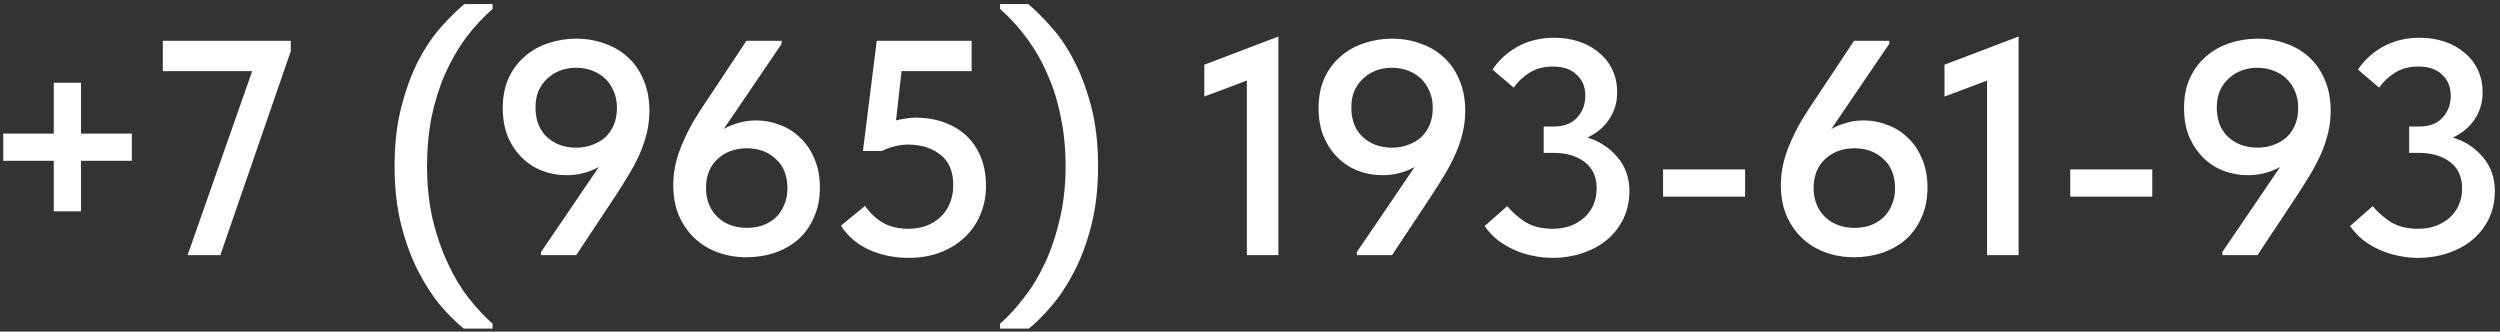 <?xml version="1.0" encoding="UTF-8"?> <svg xmlns="http://www.w3.org/2000/svg" width="196" height="26" viewBox="0 0 196 26" fill="none"><rect x="0" y="0" width="196" height="26" fill="#333333" stroke="none"/><path d="M6.352 6.488V10.472H10.336V12.608H6.352V16.568H4.216V12.608H0.256V10.472H4.216V6.488H6.352ZM19.772 5.576H12.764V3.2H22.796V4.016L17.276 20H14.708L19.772 5.576ZM36.36 25.76C35.8 25.312 35.2 24.72 34.56 23.984C33.936 23.248 33.352 22.352 32.808 21.296C32.264 20.256 31.816 19.048 31.464 17.672C31.112 16.296 30.936 14.744 30.936 13.016C30.936 11.288 31.112 9.744 31.464 8.384C31.816 7.024 32.256 5.824 32.784 4.784C33.328 3.744 33.92 2.864 34.56 2.144C35.216 1.408 35.832 0.8 36.408 0.32H38.616V0.704C37.864 1.36 37.168 2.112 36.528 2.96C35.904 3.808 35.36 4.752 34.896 5.792C34.448 6.816 34.096 7.936 33.84 9.152C33.6 10.352 33.48 11.64 33.48 13.016C33.48 14.52 33.624 15.904 33.912 17.168C34.216 18.432 34.608 19.576 35.088 20.6C35.568 21.64 36.112 22.552 36.72 23.336C37.344 24.136 37.976 24.816 38.616 25.376V25.76H36.36ZM45.176 3.032C45.977 3.032 46.721 3.16 47.408 3.416C48.112 3.656 48.721 4.016 49.233 4.496C49.761 4.976 50.169 5.568 50.456 6.272C50.761 6.976 50.913 7.776 50.913 8.672C50.913 9.264 50.849 9.832 50.721 10.376C50.593 10.92 50.408 11.472 50.169 12.032C49.928 12.576 49.641 13.128 49.304 13.688C48.968 14.248 48.6 14.832 48.2 15.44L45.176 20H42.416V19.76L46.953 13.088C46.584 13.296 46.184 13.456 45.752 13.568C45.337 13.68 44.889 13.736 44.408 13.736C43.769 13.736 43.145 13.624 42.536 13.4C41.944 13.176 41.416 12.84 40.953 12.392C40.489 11.944 40.112 11.392 39.825 10.736C39.553 10.08 39.416 9.328 39.416 8.48C39.416 7.584 39.569 6.8 39.873 6.128C40.193 5.44 40.617 4.872 41.145 4.424C41.672 3.96 42.281 3.616 42.968 3.392C43.672 3.152 44.408 3.032 45.176 3.032ZM45.153 5.312C44.721 5.312 44.312 5.384 43.928 5.528C43.544 5.672 43.209 5.88 42.92 6.152C42.633 6.408 42.401 6.728 42.224 7.112C42.065 7.496 41.984 7.936 41.984 8.432C41.984 9.408 42.281 10.176 42.873 10.736C43.48 11.296 44.248 11.576 45.176 11.576C45.624 11.576 46.041 11.504 46.425 11.36C46.825 11.216 47.169 11.016 47.456 10.76C47.745 10.488 47.968 10.16 48.129 9.776C48.288 9.392 48.368 8.952 48.368 8.456C48.368 7.96 48.281 7.52 48.105 7.136C47.944 6.752 47.721 6.424 47.432 6.152C47.145 5.88 46.8 5.672 46.401 5.528C46.017 5.384 45.6 5.312 45.153 5.312ZM58.519 20.168C57.719 20.168 56.967 20.04 56.263 19.784C55.575 19.528 54.975 19.16 54.463 18.68C53.951 18.2 53.543 17.616 53.239 16.928C52.935 16.224 52.783 15.424 52.783 14.528C52.783 13.936 52.847 13.368 52.975 12.824C53.103 12.28 53.287 11.736 53.527 11.192C53.767 10.632 54.047 10.072 54.367 9.512C54.703 8.952 55.079 8.368 55.495 7.76L58.519 3.2H61.279V3.44L56.743 10.112C57.111 9.904 57.503 9.744 57.919 9.632C58.351 9.504 58.807 9.44 59.287 9.44C59.927 9.44 60.551 9.56 61.159 9.8C61.767 10.024 62.295 10.36 62.743 10.808C63.207 11.24 63.575 11.784 63.847 12.44C64.135 13.096 64.279 13.848 64.279 14.696C64.279 15.592 64.119 16.384 63.799 17.072C63.495 17.76 63.079 18.336 62.551 18.8C62.023 19.248 61.407 19.592 60.703 19.832C60.015 20.056 59.287 20.168 58.519 20.168ZM58.543 17.864C58.991 17.864 59.407 17.8 59.791 17.672C60.175 17.528 60.511 17.328 60.799 17.072C61.087 16.8 61.311 16.472 61.471 16.088C61.647 15.704 61.735 15.264 61.735 14.768C61.735 13.776 61.431 13.008 60.823 12.464C60.231 11.904 59.471 11.624 58.543 11.624C58.095 11.624 57.671 11.696 57.271 11.84C56.887 11.984 56.551 12.192 56.263 12.464C55.975 12.72 55.751 13.04 55.591 13.424C55.431 13.808 55.351 14.24 55.351 14.72C55.351 15.216 55.431 15.656 55.591 16.04C55.751 16.424 55.975 16.752 56.263 17.024C56.551 17.296 56.887 17.504 57.271 17.648C57.671 17.792 58.095 17.864 58.543 17.864ZM71.231 20.216C70.127 20.216 69.103 20.008 68.159 19.592C67.231 19.176 66.487 18.544 65.927 17.696L67.823 16.136C68.175 16.664 68.623 17.096 69.167 17.432C69.727 17.768 70.415 17.936 71.231 17.936C71.743 17.936 72.215 17.856 72.647 17.696C73.079 17.52 73.447 17.288 73.751 17C74.071 16.696 74.311 16.336 74.471 15.92C74.647 15.504 74.735 15.04 74.735 14.528C74.735 13.44 74.399 12.64 73.727 12.128C73.055 11.6 72.215 11.336 71.207 11.336C70.823 11.336 70.455 11.384 70.103 11.48C69.767 11.56 69.447 11.68 69.143 11.84H67.655L68.735 3.2H76.175V5.576H70.679L70.247 9.44C70.503 9.376 70.751 9.328 70.991 9.296C71.231 9.248 71.487 9.224 71.759 9.224C72.607 9.224 73.375 9.352 74.063 9.608C74.751 9.864 75.335 10.224 75.815 10.688C76.295 11.152 76.663 11.712 76.919 12.368C77.175 13.024 77.303 13.76 77.303 14.576C77.303 15.392 77.151 16.152 76.847 16.856C76.559 17.544 76.143 18.136 75.599 18.632C75.071 19.128 74.431 19.52 73.679 19.808C72.943 20.08 72.127 20.216 71.231 20.216ZM80.663 25.76H78.407V25.376C79.047 24.816 79.671 24.136 80.279 23.336C80.903 22.552 81.455 21.64 81.935 20.6C82.415 19.576 82.799 18.432 83.087 17.168C83.391 15.904 83.543 14.52 83.543 13.016C83.543 11.64 83.415 10.352 83.159 9.152C82.919 7.936 82.567 6.816 82.103 5.792C81.655 4.752 81.111 3.808 80.471 2.96C79.847 2.112 79.159 1.36 78.407 0.704V0.32H80.615C81.191 0.8 81.799 1.408 82.439 2.144C83.095 2.864 83.687 3.744 84.215 4.784C84.759 5.824 85.207 7.024 85.559 8.384C85.911 9.744 86.087 11.288 86.087 13.016C86.087 14.744 85.911 16.296 85.559 17.672C85.207 19.048 84.759 20.256 84.215 21.296C83.671 22.352 83.079 23.248 82.439 23.984C81.815 24.72 81.223 25.312 80.663 25.76ZM97.754 6.32L94.418 7.568V5.072L100.226 2.864V20H97.754V6.32ZM109.137 3.032C109.937 3.032 110.681 3.16 111.369 3.416C112.073 3.656 112.681 4.016 113.193 4.496C113.721 4.976 114.129 5.568 114.417 6.272C114.721 6.976 114.873 7.776 114.873 8.672C114.873 9.264 114.809 9.832 114.681 10.376C114.553 10.92 114.369 11.472 114.129 12.032C113.889 12.576 113.601 13.128 113.265 13.688C112.929 14.248 112.561 14.832 112.161 15.44L109.137 20H106.377V19.76L110.913 13.088C110.545 13.296 110.145 13.456 109.713 13.568C109.297 13.68 108.849 13.736 108.369 13.736C107.729 13.736 107.105 13.624 106.497 13.4C105.905 13.176 105.377 12.84 104.913 12.392C104.449 11.944 104.073 11.392 103.785 10.736C103.513 10.08 103.377 9.328 103.377 8.48C103.377 7.584 103.529 6.8 103.833 6.128C104.153 5.44 104.577 4.872 105.105 4.424C105.633 3.96 106.241 3.616 106.929 3.392C107.633 3.152 108.369 3.032 109.137 3.032ZM109.113 5.312C108.681 5.312 108.273 5.384 107.889 5.528C107.505 5.672 107.169 5.88 106.881 6.152C106.593 6.408 106.361 6.728 106.185 7.112C106.025 7.496 105.945 7.936 105.945 8.432C105.945 9.408 106.241 10.176 106.833 10.736C107.441 11.296 108.209 11.576 109.137 11.576C109.585 11.576 110.001 11.504 110.385 11.36C110.785 11.216 111.129 11.016 111.417 10.76C111.705 10.488 111.929 10.16 112.089 9.776C112.249 9.392 112.329 8.952 112.329 8.456C112.329 7.96 112.241 7.52 112.065 7.136C111.905 6.752 111.681 6.424 111.393 6.152C111.105 5.88 110.761 5.672 110.361 5.528C109.977 5.384 109.561 5.312 109.113 5.312ZM121.697 20.216C121.185 20.216 120.673 20.16 120.161 20.048C119.665 19.952 119.185 19.8 118.721 19.592C118.257 19.384 117.825 19.128 117.425 18.824C117.025 18.504 116.681 18.136 116.393 17.72L118.169 16.16C118.553 16.624 119.025 17.04 119.585 17.408C120.161 17.76 120.881 17.936 121.745 17.936C122.225 17.936 122.673 17.864 123.089 17.72C123.521 17.56 123.889 17.344 124.193 17.072C124.497 16.8 124.737 16.472 124.913 16.088C125.089 15.688 125.177 15.248 125.177 14.768C125.177 13.872 124.865 13.184 124.241 12.704C123.617 12.224 122.801 11.984 121.793 11.984H121.025V9.92H121.793C122.609 9.92 123.225 9.688 123.641 9.224C124.073 8.76 124.289 8.184 124.289 7.496C124.289 6.824 124.065 6.28 123.617 5.864C123.185 5.432 122.561 5.216 121.745 5.216C121.041 5.216 120.433 5.376 119.921 5.696C119.409 6.016 118.993 6.408 118.673 6.872L117.017 5.456C117.497 4.72 118.153 4.12 118.985 3.656C119.833 3.192 120.785 2.96 121.841 2.96C122.561 2.96 123.225 3.064 123.833 3.272C124.441 3.48 124.961 3.776 125.393 4.16C125.841 4.528 126.185 4.976 126.425 5.504C126.665 6.016 126.785 6.592 126.785 7.232C126.785 7.696 126.721 8.112 126.593 8.48C126.465 8.848 126.289 9.184 126.065 9.488C125.857 9.776 125.609 10.032 125.321 10.256C125.049 10.464 124.761 10.64 124.457 10.784C125.401 11.072 126.185 11.584 126.809 12.32C127.433 13.056 127.745 13.944 127.745 14.984C127.745 15.752 127.593 16.464 127.289 17.12C126.985 17.76 126.561 18.312 126.017 18.776C125.489 19.224 124.849 19.576 124.097 19.832C123.361 20.088 122.561 20.216 121.697 20.216ZM136.816 15.416H130.384V13.28H136.816V15.416ZM145.355 20.168C144.555 20.168 143.803 20.04 143.099 19.784C142.411 19.528 141.811 19.16 141.299 18.68C140.787 18.2 140.379 17.616 140.075 16.928C139.771 16.224 139.619 15.424 139.619 14.528C139.619 13.936 139.683 13.368 139.811 12.824C139.939 12.28 140.123 11.736 140.363 11.192C140.603 10.632 140.883 10.072 141.203 9.512C141.539 8.952 141.915 8.368 142.331 7.76L145.355 3.2H148.115V3.44L143.579 10.112C143.947 9.904 144.339 9.744 144.755 9.632C145.187 9.504 145.643 9.44 146.123 9.44C146.763 9.44 147.387 9.56 147.995 9.8C148.603 10.024 149.131 10.36 149.579 10.808C150.043 11.24 150.411 11.784 150.683 12.44C150.971 13.096 151.115 13.848 151.115 14.696C151.115 15.592 150.955 16.384 150.635 17.072C150.331 17.76 149.915 18.336 149.387 18.8C148.859 19.248 148.243 19.592 147.539 19.832C146.851 20.056 146.123 20.168 145.355 20.168ZM145.379 17.864C145.827 17.864 146.243 17.8 146.627 17.672C147.011 17.528 147.347 17.328 147.635 17.072C147.923 16.8 148.147 16.472 148.307 16.088C148.483 15.704 148.571 15.264 148.571 14.768C148.571 13.776 148.267 13.008 147.659 12.464C147.067 11.904 146.307 11.624 145.379 11.624C144.931 11.624 144.507 11.696 144.107 11.84C143.723 11.984 143.387 12.192 143.099 12.464C142.811 12.72 142.587 13.04 142.427 13.424C142.267 13.808 142.187 14.24 142.187 14.72C142.187 15.216 142.267 15.656 142.427 16.04C142.587 16.424 142.811 16.752 143.099 17.024C143.387 17.296 143.723 17.504 144.107 17.648C144.507 17.792 144.931 17.864 145.379 17.864ZM155.785 6.32L152.449 7.568V5.072L158.257 2.864V20H155.785V6.32ZM168.738 15.416H162.306V13.28H168.738V15.416ZM176.989 3.032C177.789 3.032 178.533 3.16 179.221 3.416C179.925 3.656 180.533 4.016 181.045 4.496C181.573 4.976 181.981 5.568 182.269 6.272C182.573 6.976 182.725 7.776 182.725 8.672C182.725 9.264 182.661 9.832 182.533 10.376C182.405 10.92 182.221 11.472 181.981 12.032C181.741 12.576 181.453 13.128 181.117 13.688C180.781 14.248 180.413 14.832 180.013 15.44L176.989 20H174.229V19.76L178.765 13.088C178.397 13.296 177.997 13.456 177.565 13.568C177.149 13.68 176.701 13.736 176.221 13.736C175.581 13.736 174.957 13.624 174.349 13.4C173.757 13.176 173.229 12.84 172.765 12.392C172.301 11.944 171.925 11.392 171.637 10.736C171.365 10.08 171.229 9.328 171.229 8.48C171.229 7.584 171.381 6.8 171.685 6.128C172.005 5.44 172.429 4.872 172.957 4.424C173.485 3.96 174.093 3.616 174.781 3.392C175.485 3.152 176.221 3.032 176.989 3.032ZM176.965 5.312C176.533 5.312 176.125 5.384 175.741 5.528C175.357 5.672 175.021 5.88 174.733 6.152C174.445 6.408 174.213 6.728 174.037 7.112C173.877 7.496 173.797 7.936 173.797 8.432C173.797 9.408 174.093 10.176 174.685 10.736C175.293 11.296 176.061 11.576 176.989 11.576C177.437 11.576 177.853 11.504 178.237 11.36C178.637 11.216 178.981 11.016 179.269 10.76C179.557 10.488 179.781 10.16 179.941 9.776C180.101 9.392 180.181 8.952 180.181 8.456C180.181 7.96 180.093 7.52 179.917 7.136C179.757 6.752 179.533 6.424 179.245 6.152C178.957 5.88 178.613 5.672 178.213 5.528C177.829 5.384 177.413 5.312 176.965 5.312ZM189.548 20.216C189.036 20.216 188.524 20.16 188.012 20.048C187.516 19.952 187.036 19.8 186.572 19.592C186.108 19.384 185.676 19.128 185.276 18.824C184.876 18.504 184.532 18.136 184.244 17.72L186.02 16.16C186.404 16.624 186.876 17.04 187.436 17.408C188.012 17.76 188.732 17.936 189.596 17.936C190.076 17.936 190.524 17.864 190.94 17.72C191.372 17.56 191.74 17.344 192.044 17.072C192.348 16.8 192.588 16.472 192.764 16.088C192.94 15.688 193.028 15.248 193.028 14.768C193.028 13.872 192.716 13.184 192.092 12.704C191.468 12.224 190.652 11.984 189.644 11.984H188.876V9.92H189.644C190.46 9.92 191.076 9.688 191.492 9.224C191.924 8.76 192.14 8.184 192.14 7.496C192.14 6.824 191.916 6.28 191.468 5.864C191.036 5.432 190.412 5.216 189.596 5.216C188.892 5.216 188.284 5.376 187.772 5.696C187.26 6.016 186.844 6.408 186.524 6.872L184.868 5.456C185.348 4.72 186.004 4.12 186.836 3.656C187.684 3.192 188.636 2.96 189.692 2.96C190.412 2.96 191.076 3.064 191.684 3.272C192.292 3.48 192.812 3.776 193.244 4.16C193.692 4.528 194.036 4.976 194.276 5.504C194.516 6.016 194.636 6.592 194.636 7.232C194.636 7.696 194.572 8.112 194.444 8.48C194.316 8.848 194.14 9.184 193.916 9.488C193.708 9.776 193.46 10.032 193.172 10.256C192.9 10.464 192.612 10.64 192.308 10.784C193.252 11.072 194.036 11.584 194.66 12.32C195.284 13.056 195.596 13.944 195.596 14.984C195.596 15.752 195.444 16.464 195.14 17.12C194.836 17.76 194.412 18.312 193.868 18.776C193.34 19.224 192.7 19.576 191.948 19.832C191.212 20.088 190.412 20.216 189.548 20.216Z" fill="white"></path></svg> 